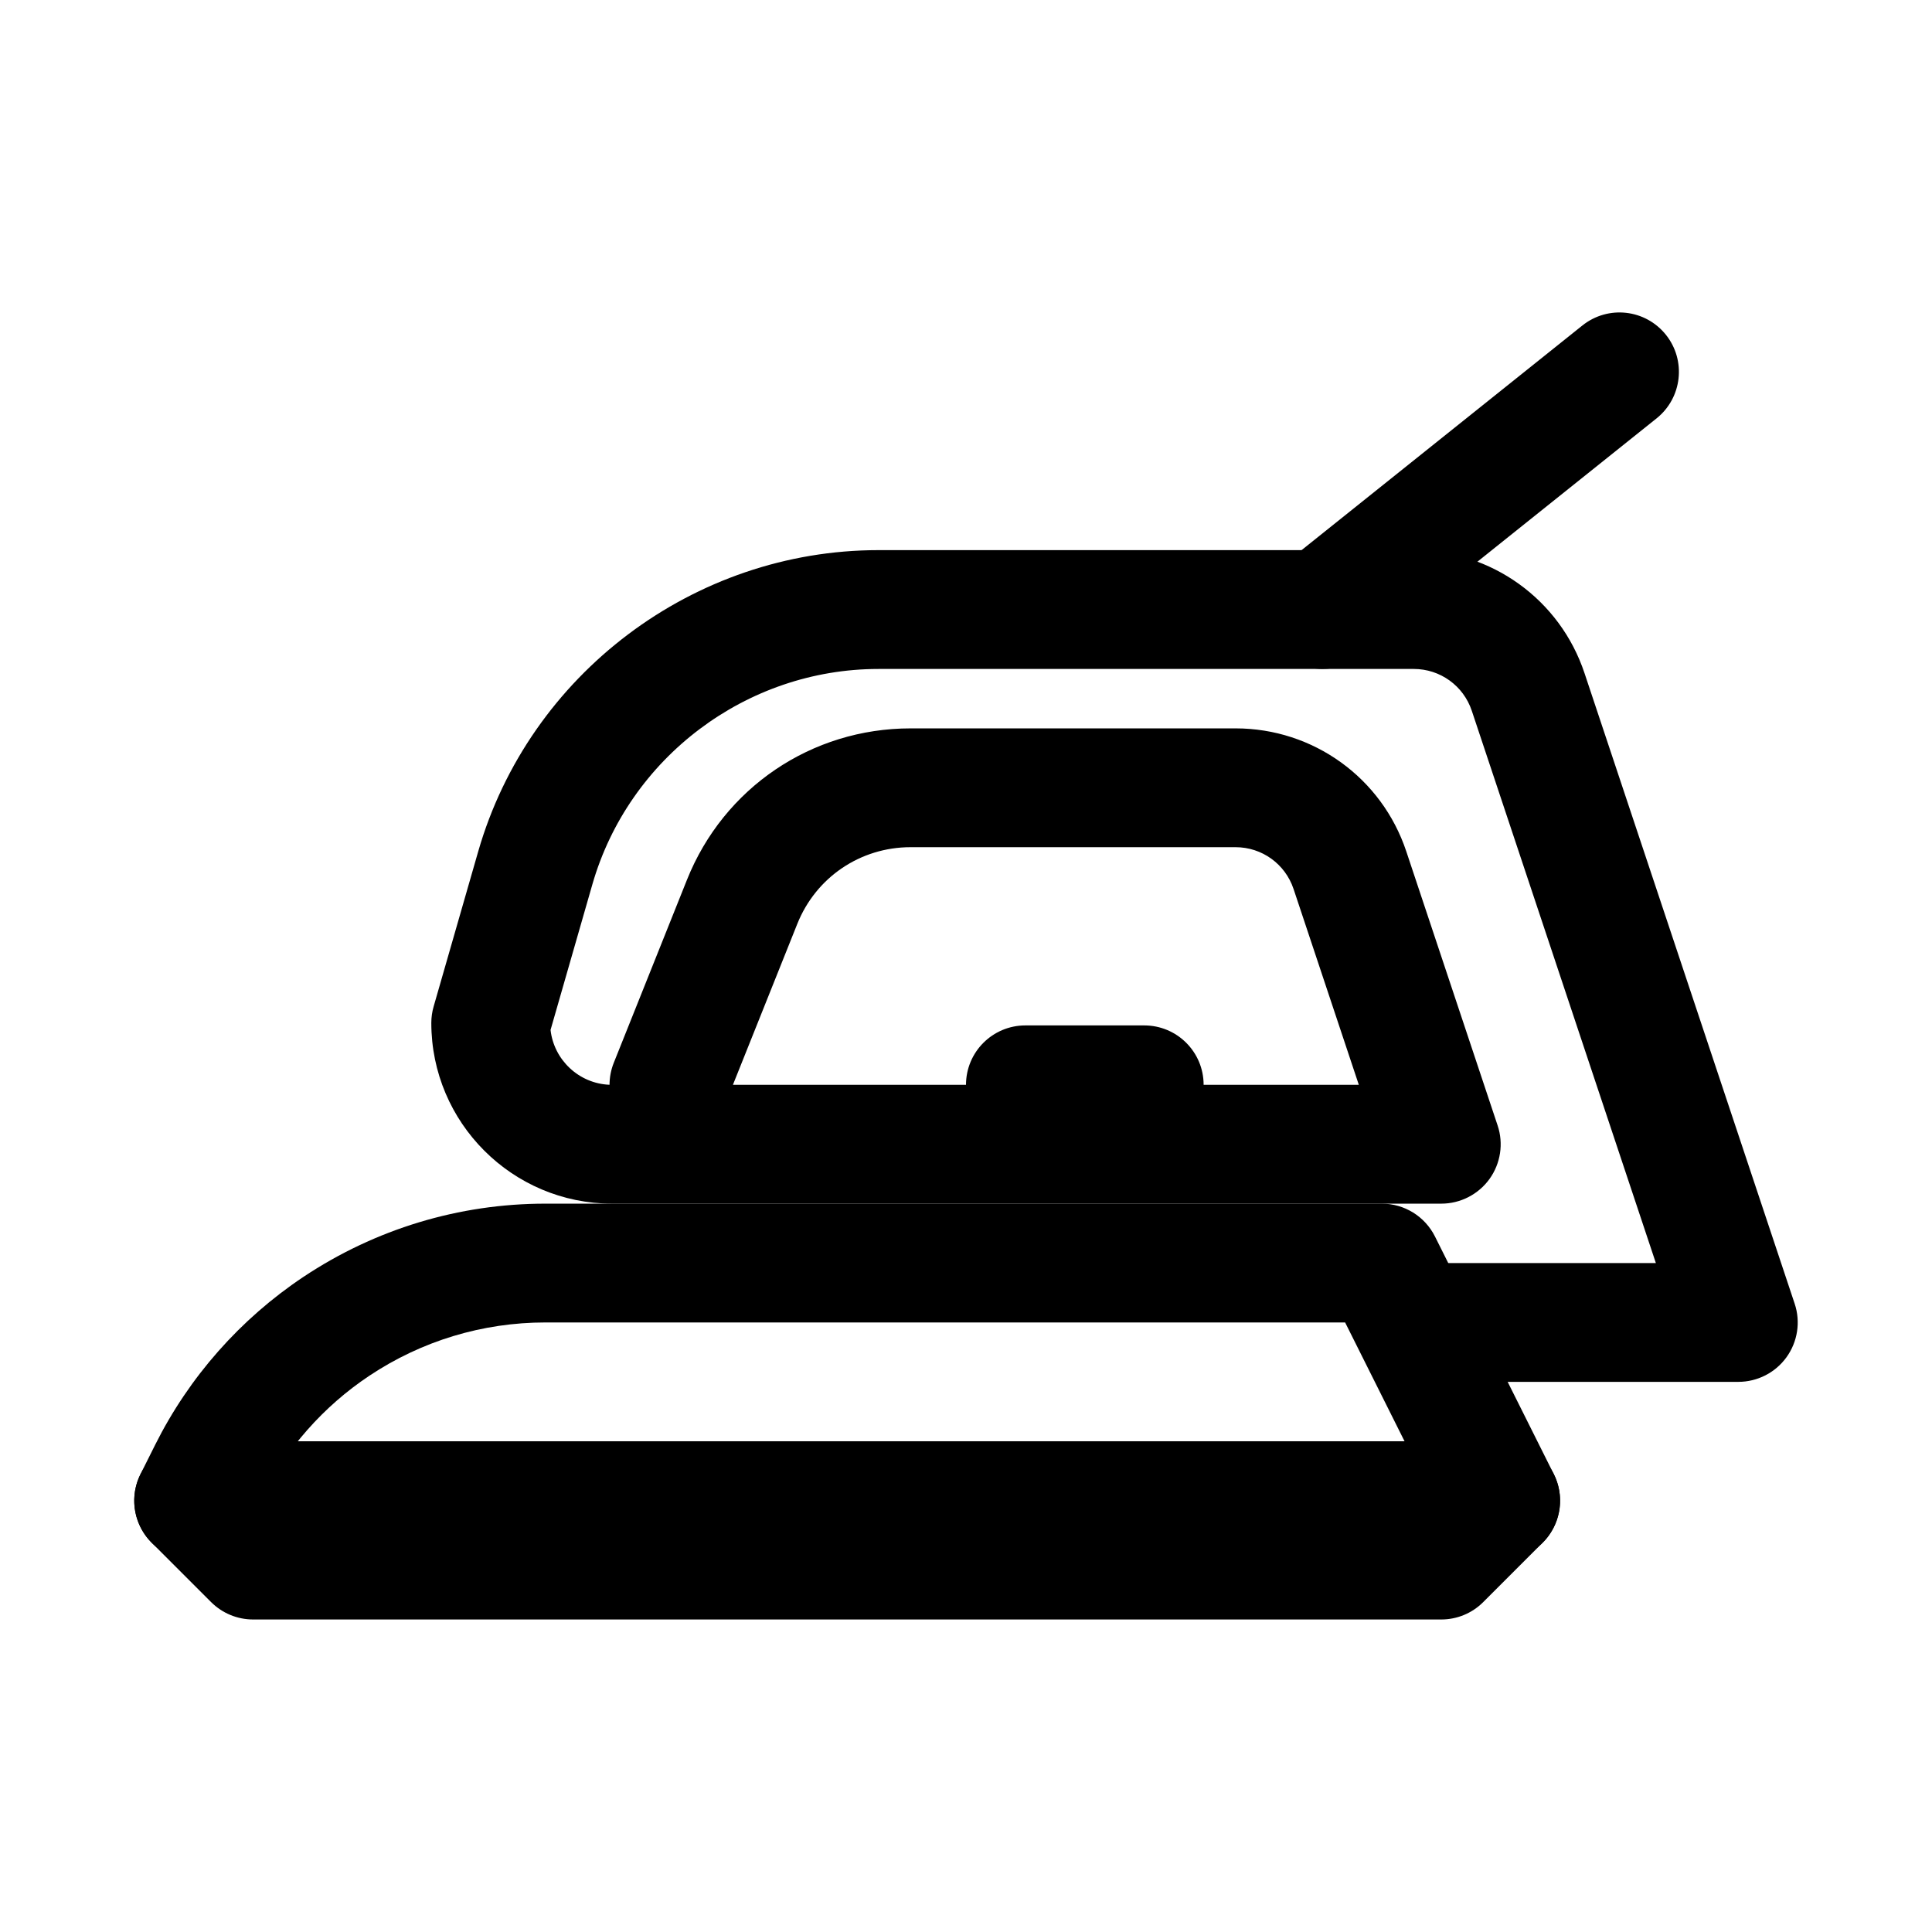 <?xml version="1.0" encoding="UTF-8"?>
<!-- Uploaded to: SVG Repo, www.svgrepo.com, Generator: SVG Repo Mixer Tools -->
<svg fill="#000000" width="800px" height="800px" version="1.1" viewBox="144 144 512 512" xmlns="http://www.w3.org/2000/svg">
 <g>
  <path d="m525.95 573.18h-314.88c-4.172 0-8.18-1.66-11.133-4.613l-15.742-15.742c-4.504-4.504-5.852-11.27-3.414-17.156 2.438-5.891 8.18-9.723 14.543-9.723h346.37c6.367 0 12.113 3.828 14.543 9.719 2.445 5.887 1.09 12.652-3.414 17.156l-15.742 15.742c-2.949 2.957-6.945 4.617-11.129 4.617z"/>
  <path d="m604.67 510.21h-78.719c-8.703 0-15.742-7.043-15.742-15.742 0-8.703 7.043-15.742 15.742-15.742h56.871l-48.785-146.37c-2.215-6.629-8.383-11.074-15.359-11.074h-141.87c-34.988 0-66.164 23.477-75.828 57.105l-11.078 38.559c0.898 7.949 7.519 14.207 15.629 14.531 0.008-1.938 0.367-3.922 1.129-5.828l19.395-48.492c9.746-24.387 33.008-40.129 59.262-40.129h86.133c20.57 0 38.746 13.098 45.234 32.609l24.199 72.617c1.613 4.797 0.801 10.086-2.152 14.191-2.973 4.106-7.723 6.535-12.781 6.535h-219.76c-26.406 0-47.887-21.48-47.887-47.895 0-1.477 0.207-2.938 0.617-4.352l11.801-41.051c13.516-47.035 57.141-79.891 106.09-79.891h141.87c20.57 0 38.746 13.098 45.234 32.609l55.688 167.08c1.613 4.797 0.801 10.086-2.152 14.191-2.965 4.106-7.715 6.535-12.773 6.535zm-266.44-78.719h165.87l-17.297-51.906c-2.215-6.629-8.379-11.07-15.359-11.07h-86.133c-13.301 0-25.086 7.981-30.02 20.324z"/>
  <path d="m447.23 447.23h-31.488c-8.695 0-15.742-7.043-15.742-15.742 0-8.703 7.051-15.742 15.742-15.742h31.488c8.703 0 15.742 7.043 15.742 15.742 0.004 8.699-7.039 15.742-15.742 15.742z"/>
  <path d="m541.71 557.44c-5.781 0-11.332-3.184-14.098-8.703l-27.141-54.273h-211.93c-16.66 0-32.801 4.887-46.672 14.129-12.164 8.102-22.047 19.312-28.582 32.379l-3.883 7.766c-3.883 7.766-13.316 10.902-21.125 7.043-7.777-3.891-10.93-13.348-7.043-21.125l3.883-7.766c8.988-17.973 22.57-33.348 39.281-44.496 19.07-12.695 41.25-19.414 64.141-19.414h221.66c5.965 0 11.406 3.367 14.082 8.703l31.488 62.977c3.891 7.777 0.738 17.234-7.043 21.125-2.258 1.121-4.656 1.656-7.023 1.656z"/>
  <path d="m494.48 321.28c-4.629 0-9.195-2.012-12.316-5.902-5.426-6.797-4.32-16.695 2.461-22.141l78.719-62.977c6.812-5.441 16.695-4.336 22.141 2.461 5.426 6.797 4.32 16.695-2.461 22.141l-78.719 62.977c-2.91 2.32-6.383 3.441-9.824 3.441z"/>
 </g>
</svg>